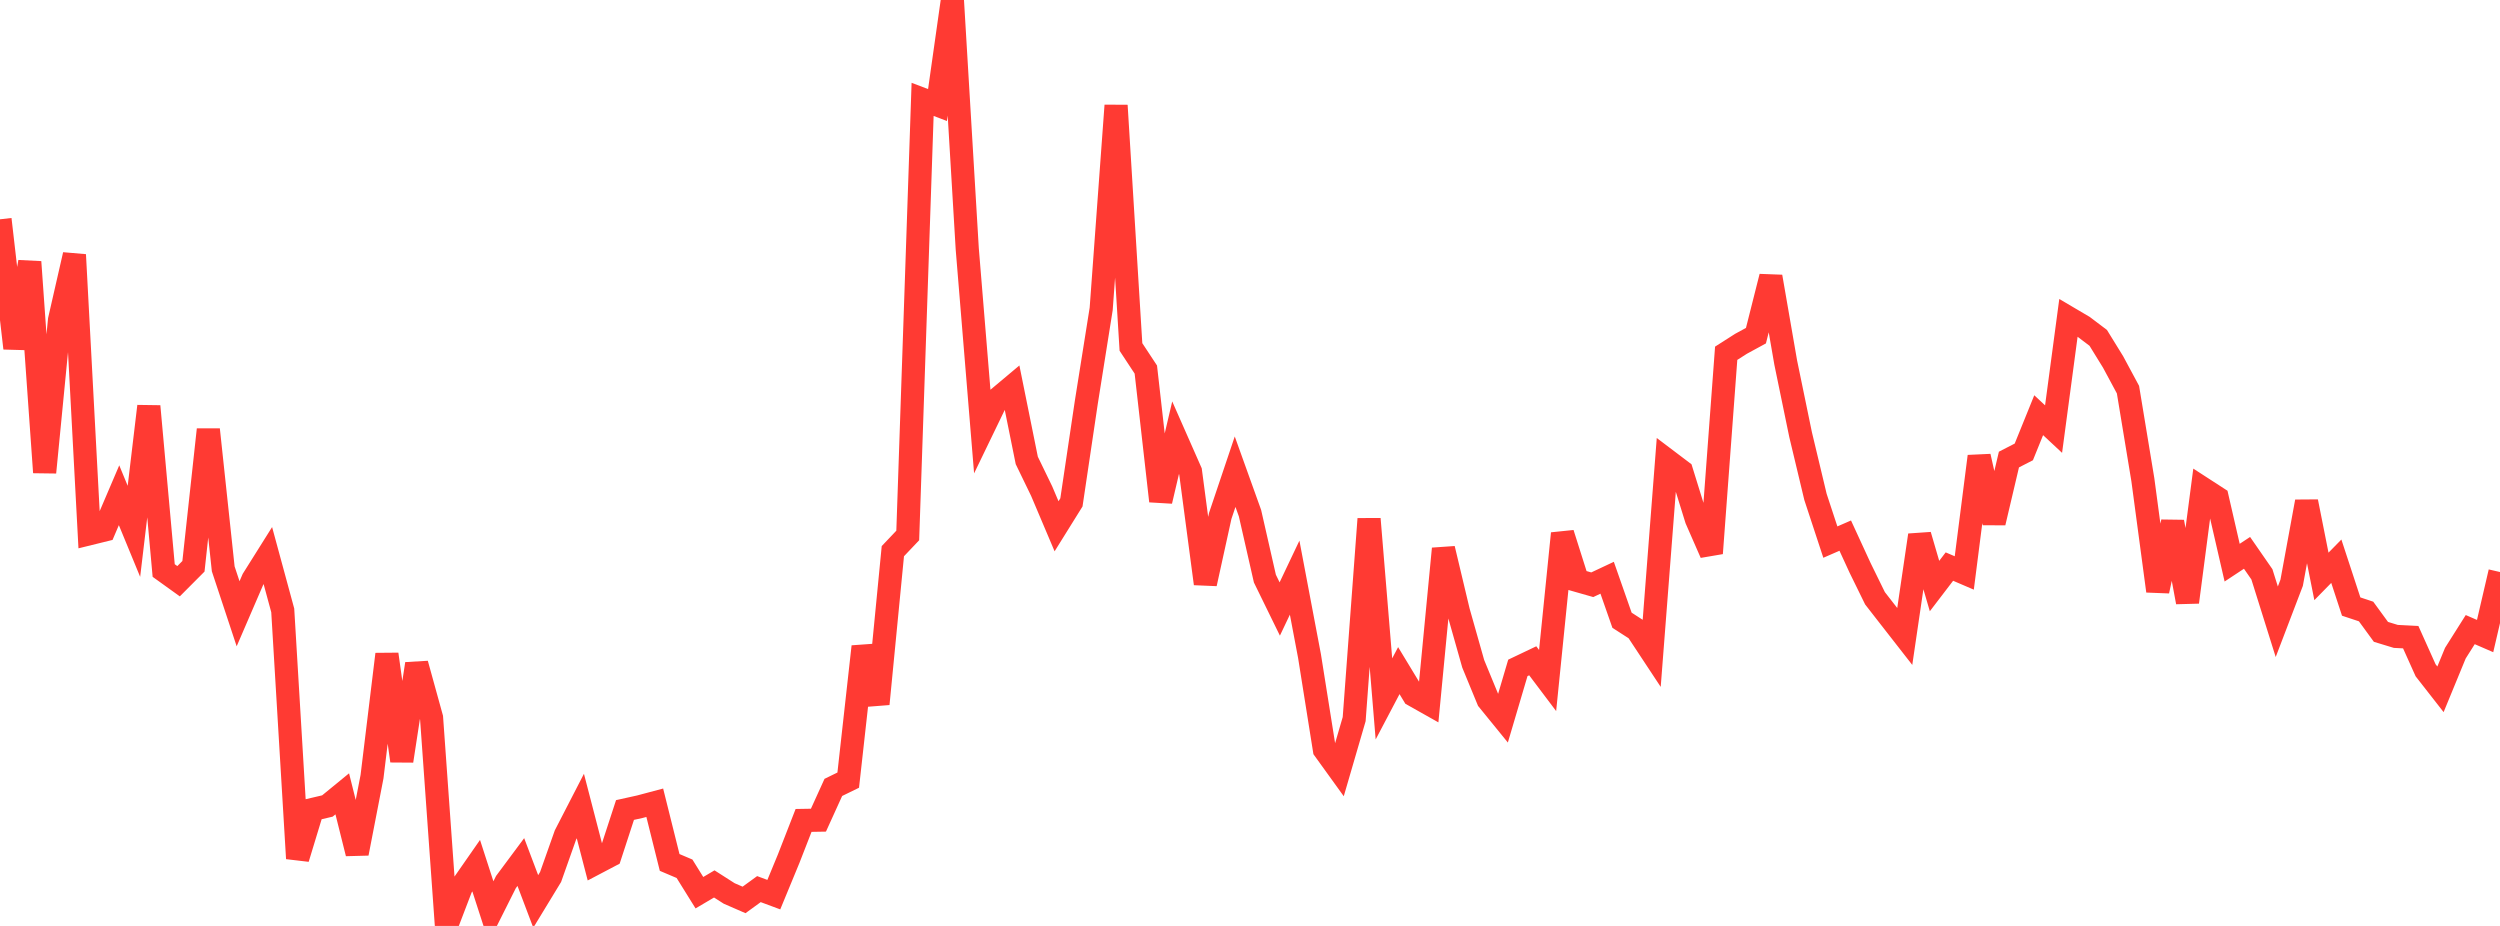 <?xml version="1.0" standalone="no"?>
<!DOCTYPE svg PUBLIC "-//W3C//DTD SVG 1.1//EN" "http://www.w3.org/Graphics/SVG/1.1/DTD/svg11.dtd">

<svg width="135" height="50" viewBox="0 0 135 50" preserveAspectRatio="none" 
  xmlns="http://www.w3.org/2000/svg"
  xmlns:xlink="http://www.w3.org/1999/xlink">


<polyline points="0.0, 11.842 0.804, 18.804 1.607, 14.144 2.411, 25.51 3.214, 17.277 4.018, 13.758 4.821, 28.822 5.625, 28.624 6.429, 26.743 7.232, 28.692 8.036, 21.938 8.839, 30.808 9.643, 31.386 10.446, 30.58 11.25, 23.197 12.054, 30.718 12.857, 33.144 13.661, 31.281 14.464, 30.002 15.268, 32.961 16.071, 46.357 16.875, 43.713 17.679, 43.524 18.482, 42.867 19.286, 46.084 20.089, 41.94 20.893, 35.329 21.696, 41.088 22.5, 35.848 23.304, 38.759 24.107, 50.0 24.911, 47.9 25.714, 46.747 26.518, 49.232 27.321, 47.631 28.125, 46.55 28.929, 48.677 29.732, 47.357 30.536, 45.085 31.339, 43.526 32.143, 46.625 32.946, 46.203 33.75, 43.74 34.554, 43.562 35.357, 43.348 36.161, 46.572 36.964, 46.913 37.768, 48.206 38.571, 47.732 39.375, 48.246 40.179, 48.596 40.982, 48.012 41.786, 48.311 42.589, 46.366 43.393, 44.303 44.196, 44.289 45.0, 42.52 45.804, 42.127 46.607, 34.916 47.411, 38.012 48.214, 29.763 49.018, 28.916 49.821, 5.366 50.625, 5.672 51.429, 0.0 52.232, 13.445 53.036, 23.225 53.839, 21.564 54.643, 20.89 55.446, 24.863 56.25, 26.522 57.054, 28.419 57.857, 27.129 58.661, 21.724 59.464, 16.68 60.268, 5.696 61.071, 18.736 61.875, 19.957 62.679, 27.058 63.482, 23.637 64.286, 25.459 65.089, 31.519 65.893, 27.857 66.696, 25.472 67.5, 27.712 68.304, 31.245 69.107, 32.886 69.911, 31.193 70.714, 35.432 71.518, 40.48 72.321, 41.593 73.125, 38.833 73.929, 28.022 74.732, 37.741 75.536, 36.214 76.339, 37.539 77.143, 37.992 77.946, 29.63 78.75, 33.005 79.554, 35.846 80.357, 37.795 81.161, 38.783 81.964, 36.066 82.768, 35.683 83.571, 36.748 84.375, 28.808 85.179, 31.347 85.982, 31.576 86.786, 31.198 87.589, 33.493 88.393, 34.011 89.196, 35.227 90.0, 24.84 90.804, 25.448 91.607, 28.039 92.411, 29.876 93.214, 19.076 94.018, 18.563 94.821, 18.126 95.625, 14.941 96.429, 19.58 97.232, 23.47 98.036, 26.833 98.839, 29.273 99.643, 28.923 100.446, 30.667 101.25, 32.307 102.054, 33.34 102.857, 34.369 103.661, 28.899 104.464, 31.647 105.268, 30.595 106.071, 30.94 106.875, 24.644 107.679, 28.226 108.482, 24.816 109.286, 24.403 110.089, 22.421 110.893, 23.171 111.696, 17.162 112.5, 17.636 113.304, 18.244 114.107, 19.546 114.911, 21.041 115.714, 25.905 116.518, 31.915 117.321, 28.183 118.125, 32.516 118.929, 26.367 119.732, 26.887 120.536, 30.384 121.339, 29.854 122.143, 31.014 122.946, 33.575 123.75, 31.468 124.554, 27.088 125.357, 31.126 126.161, 30.306 126.964, 32.754 127.768, 33.021 128.571, 34.121 129.375, 34.366 130.179, 34.407 130.982, 36.194 131.786, 37.223 132.589, 35.272 133.393, 33.999 134.196, 34.347 135.0, 30.89" fill="none" stroke="#ff3a33" stroke-width="1.25"/>

</svg>